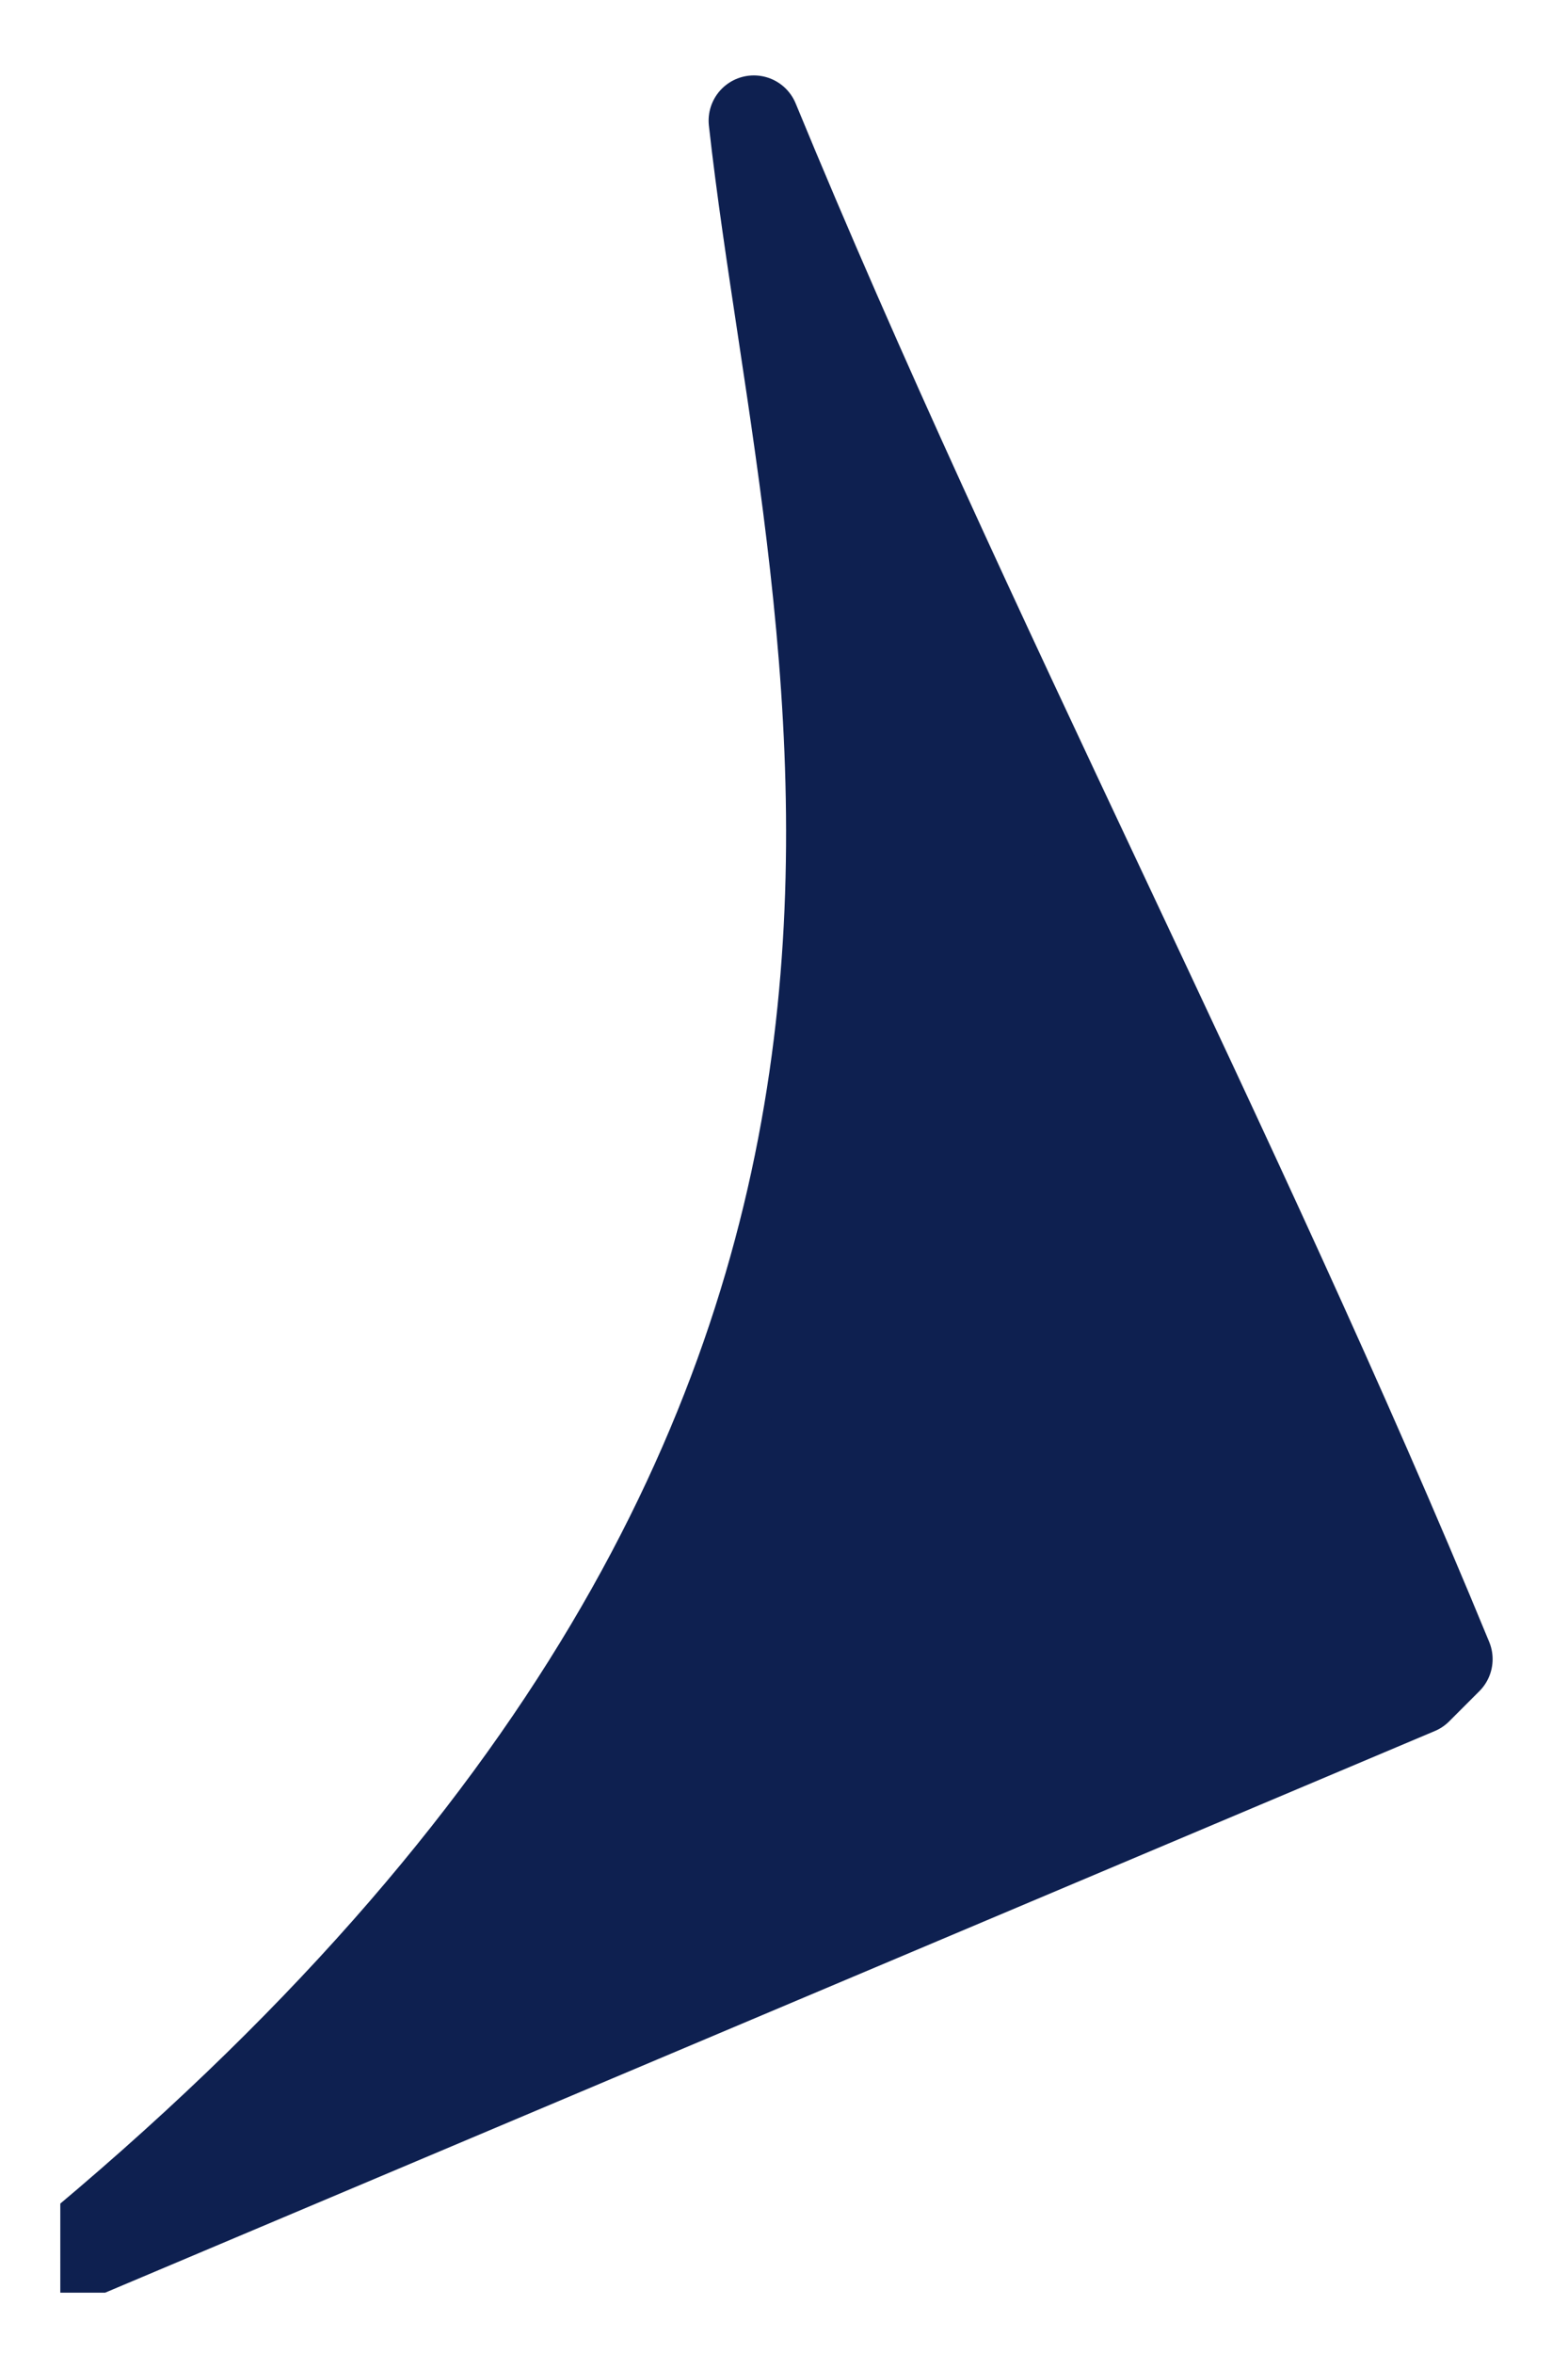 <?xml version="1.0" encoding="UTF-8"?>
<svg id="Ebene_1" data-name="Ebene 1" xmlns="http://www.w3.org/2000/svg" xmlns:xlink="http://www.w3.org/1999/xlink" version="1.1" viewBox="0 0 5.2 7.8">
  <defs>
    <style>
      .cls-1 {
        clip-path: url(#clippath);
      }

      .cls-2, .cls-3 {
        stroke-width: 0px;
      }

      .cls-2, .cls-4 {
        fill: none;
      }

      .cls-3 {
        fill: #0e2050;
      }

      .cls-4 {
        stroke: #0e2050;
        stroke-linecap: square;
        stroke-linejoin: round;
        stroke-width: .3px;
      }
    </style>
    <clipPath id="clippath">
      <rect class="cls-2" x=".2" y=".2" width="4.9" height="7.4"/>
    </clipPath>
  </defs>
  <g class="cls-1">
    <path class="cls-3" d="M4.8,5.5c-.7-1.7-1.6-3.4-2.3-5.1.2,1.8,1.1,4.3-2.3,7.1l4.5-1.9Z"/>
    <path class="cls-4" d="M4.8,5.5c-.7-1.7-1.6-3.4-2.3-5.1.2,1.8,1.1,4.3-2.3,7.1l4.5-1.9Z"/>
  </g>
</svg>